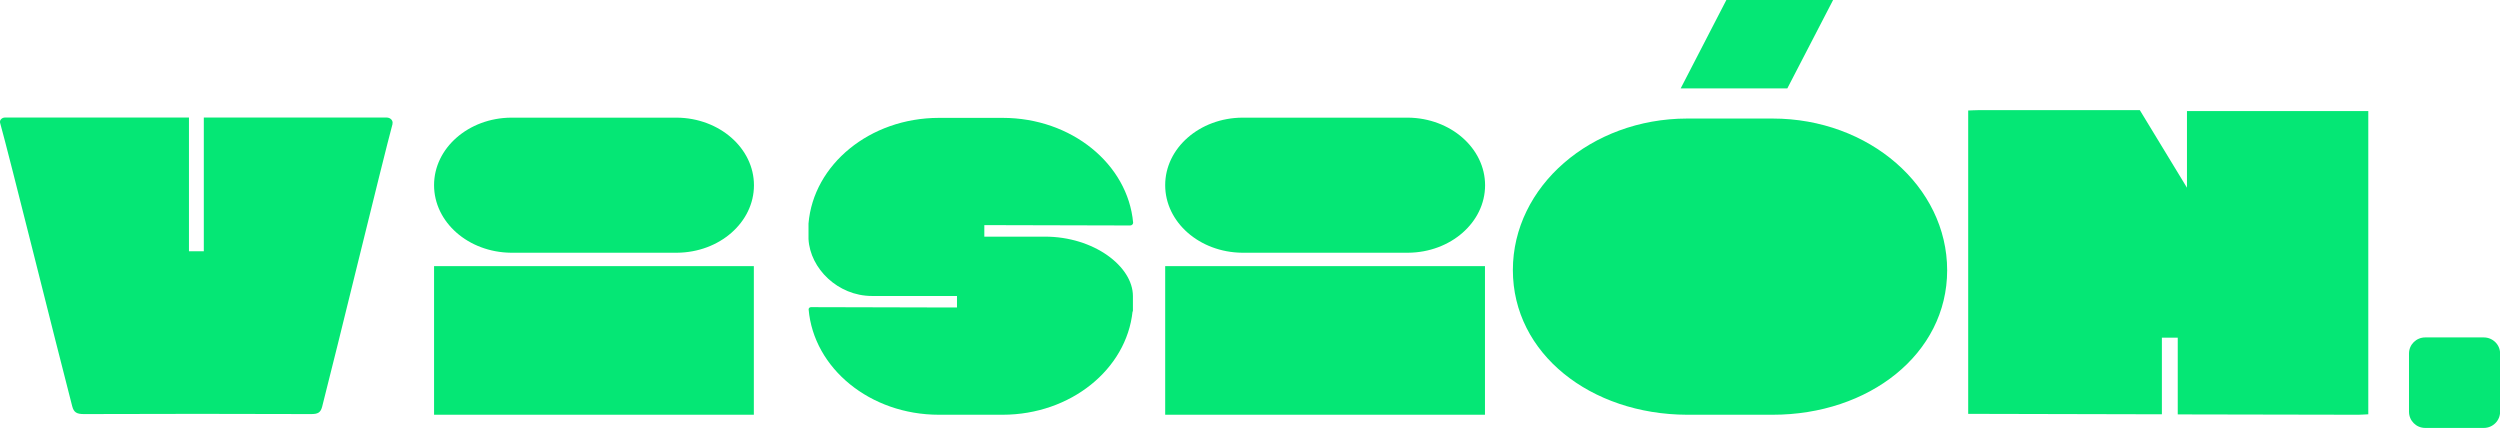 <svg xmlns="http://www.w3.org/2000/svg" width="333" height="57" viewBox="0 0 333 57" fill="none"><g clip-path="url(#clip0_697_1285)"><path d="M68.065 33.664C62.387 33.605 57.817 29.601 57.817 24.66C57.817 19.719 62.402 15.716 68.08 15.671H90.18C95.843 15.731 100.427 19.749 100.427 24.675C100.427 29.616 95.843 33.62 90.18 33.664H68.08H68.065ZM57.817 35.45H100.412V55.244H57.817V35.45Z" fill="#05E775"></path><path d="M52.288 16.505C51 21.252 44.737 47.088 42.91 54.172C42.7 54.976 42.325 55.154 41.441 55.154C31.343 55.125 21.26 55.11 11.162 55.154C10.203 55.154 9.828 54.916 9.619 54.113C7.401 45.57 1.213 20.642 0.015 16.371C-0.09 16.014 0.239 15.656 0.659 15.656H25.17V33.471H27.148V15.656C38.684 15.656 49.951 15.656 51.495 15.656C52.019 15.656 52.393 16.073 52.274 16.505" fill="#05E775"></path><path d="M165.451 33.664C159.773 33.605 155.203 29.601 155.203 24.66C155.203 19.719 159.788 15.716 165.466 15.671H187.565C193.229 15.731 197.813 19.749 197.813 24.675C197.813 29.616 193.229 33.62 187.565 33.664H165.466H165.451ZM155.203 35.45H197.798V55.244H155.203V35.45Z" fill="#05E775"></path><path d="M259.361 36.001C259.361 47.163 248.933 55.259 236.093 55.244H224.707C211.882 55.199 201.514 47.118 201.514 35.971C201.514 24.839 211.912 15.805 224.721 15.79H235.973H236.108C248.963 15.79 259.361 24.839 259.361 36.001Z" fill="#05E775"></path><path d="M139.202 31.521C145.675 31.521 150.904 35.465 150.904 39.439V41.478H150.859C150.05 49.187 142.618 55.229 133.569 55.244H125.149H125.059C115.89 55.244 108.384 49.053 107.709 41.21C107.709 41.046 107.844 40.912 108.024 40.912L126.243 40.957H127.471V39.424H116.144C111.605 39.424 107.904 35.763 107.694 31.849V31.64C107.694 31.64 107.694 31.551 107.694 31.521V29.988C107.694 29.988 107.694 29.884 107.694 29.765C108.354 21.922 115.86 15.716 125.044 15.701H133.479H133.569C142.723 15.701 150.23 21.862 150.934 29.661C150.934 29.854 150.769 30.033 150.544 30.033L132.37 29.988H131.112V31.521H139.172H139.202Z" fill="#05E775"></path><path d="M315.456 14.778V55.184C314.991 55.199 314.572 55.244 314.137 55.244C310.736 55.244 300.608 55.214 290.075 55.199V44.975H287.963V55.184C277.041 55.155 266.118 55.14 262.163 55.125V14.719C262.658 14.704 263.047 14.674 263.437 14.674C270.628 14.674 285.026 14.674 285.026 14.674L291.304 25.003V14.793H315.441L315.456 14.778Z" fill="#05E775"></path><path d="M223.868 11.772L229.951 0H244.169L238.072 11.772H223.868Z" fill="#05E775"></path><path d="M330.842 57H323.036C321.838 57 320.879 56.033 320.879 54.842V47.088C320.879 45.898 321.853 44.945 323.036 44.945H330.842C332.041 44.945 333.015 45.913 333.015 47.088V54.842C333.015 56.033 332.041 57 330.842 57Z" fill="#05E775"></path></g><defs><clipPath id="clip0_697_1285"><rect width="333" height="57" fill="white"></rect></clipPath></defs></svg>